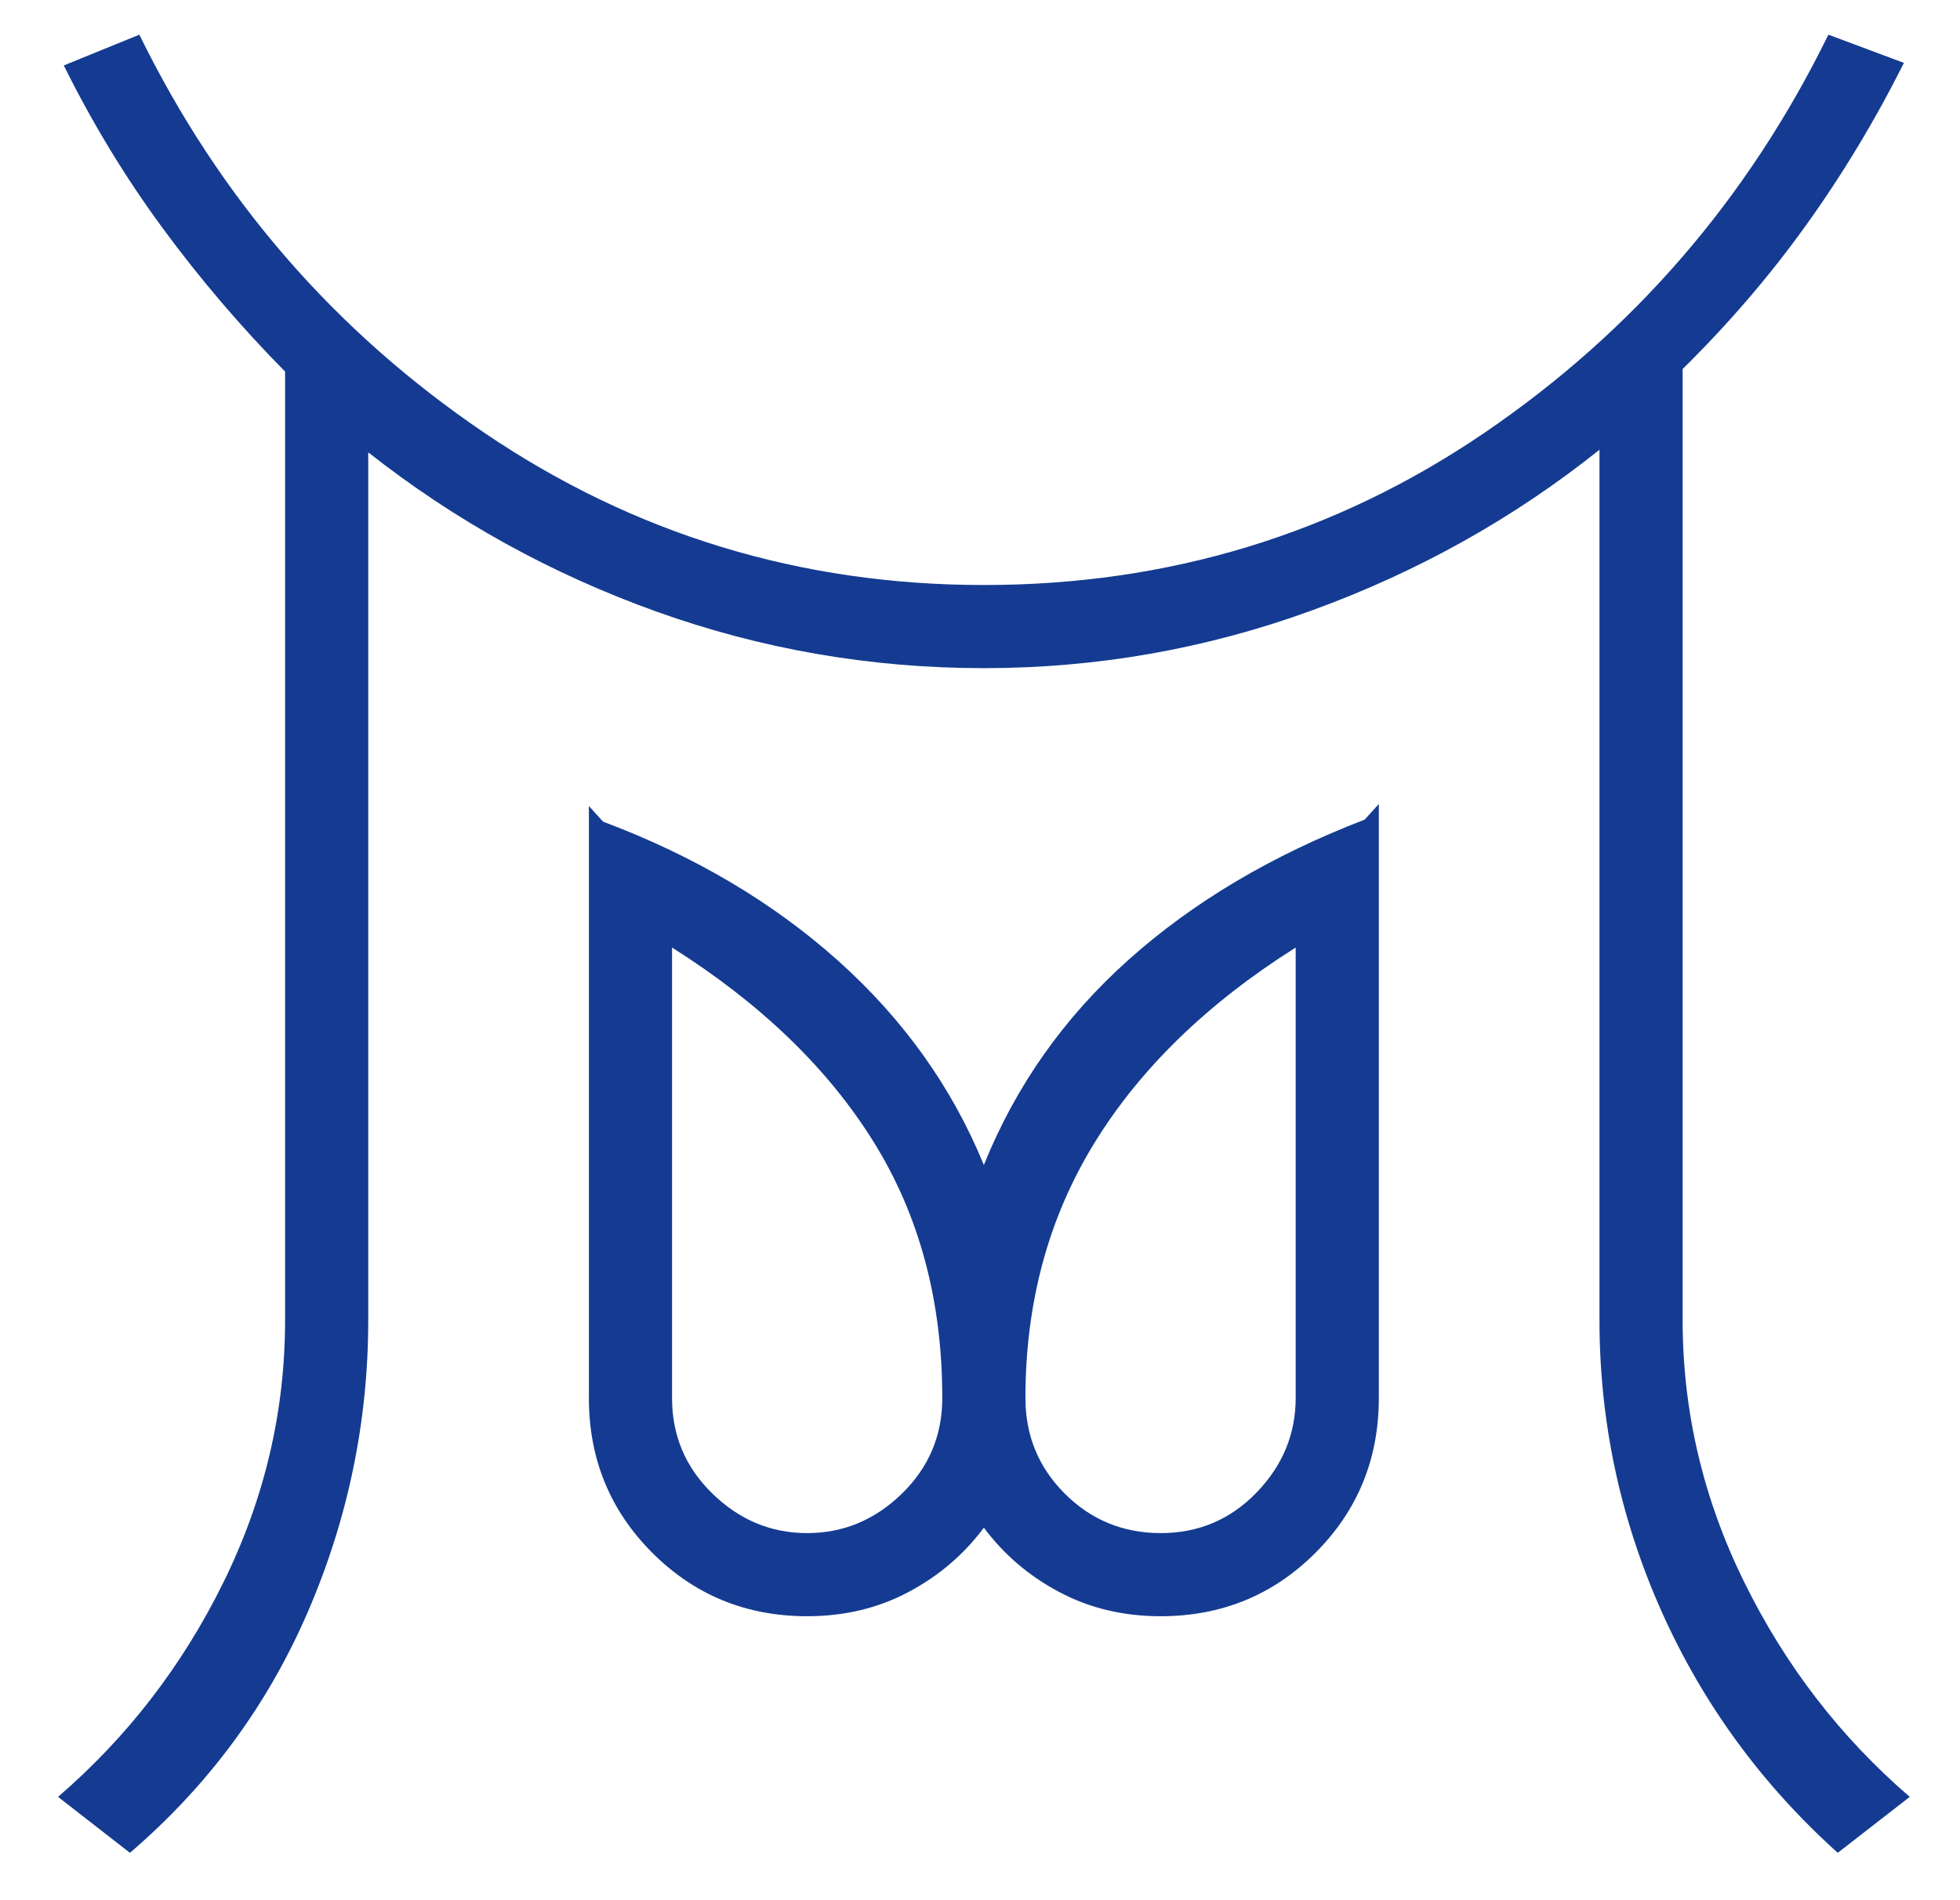 <svg width="33" height="32" viewBox="0 0 33 32" fill="none" xmlns="http://www.w3.org/2000/svg">
<path d="M13.59 25.818C14.198 25.818 14.729 25.597 15.184 25.155C15.638 24.713 15.865 24.176 15.865 23.543C15.865 21.907 15.48 20.469 14.709 19.23C13.938 17.99 12.807 16.899 11.315 15.957V23.543C11.315 24.176 11.542 24.713 11.997 25.155C12.451 25.597 12.982 25.818 13.59 25.818ZM19.545 25.818C20.179 25.818 20.716 25.59 21.155 25.136C21.595 24.682 21.815 24.151 21.815 23.543V15.957C20.323 16.899 19.192 17.999 18.421 19.257C17.65 20.515 17.265 21.944 17.265 23.543C17.265 24.176 17.486 24.713 17.929 25.155C18.372 25.597 18.911 25.818 19.545 25.818ZM2.188 31.202L0.977 30.26C2.141 29.257 3.07 28.053 3.762 26.647C4.454 25.242 4.8 23.769 4.8 22.23V6.258C4.053 5.5 3.365 4.694 2.738 3.841C2.111 2.988 1.556 2.075 1.074 1.102L2.346 0.584C3.699 3.346 5.636 5.581 8.157 7.29C10.677 8.998 13.48 9.852 16.565 9.852C19.672 9.852 22.481 8.998 24.991 7.29C27.5 5.581 29.431 3.346 30.784 0.584L32.056 1.059C31.565 2.037 31.013 2.951 30.402 3.801C29.791 4.652 29.1 5.456 28.33 6.214V22.23C28.33 23.769 28.676 25.242 29.369 26.647C30.061 28.053 30.989 29.257 32.154 30.26L30.942 31.202C29.654 30.043 28.664 28.683 27.97 27.125C27.277 25.567 26.93 23.935 26.93 22.23V7.574C25.488 8.727 23.875 9.629 22.093 10.278C20.31 10.928 18.468 11.252 16.565 11.252C14.663 11.252 12.826 10.935 11.054 10.3C9.283 9.665 7.665 8.771 6.2 7.618V22.23C6.2 23.935 5.861 25.574 5.182 27.147C4.503 28.72 3.505 30.072 2.188 31.202ZM13.59 27.218C12.564 27.218 11.695 26.862 10.983 26.15C10.271 25.438 9.915 24.569 9.915 23.543V13.574L10.154 13.837C11.695 14.416 13.015 15.197 14.113 16.181C15.212 17.165 16.029 18.311 16.565 19.619C17.101 18.288 17.913 17.137 19 16.164C20.087 15.191 21.412 14.405 22.976 13.803L23.215 13.54V23.543C23.215 24.569 22.859 25.438 22.148 26.15C21.436 26.862 20.567 27.218 19.54 27.218C18.914 27.218 18.346 27.082 17.837 26.812C17.327 26.542 16.903 26.18 16.565 25.727C16.227 26.18 15.803 26.542 15.293 26.812C14.784 27.082 14.216 27.218 13.59 27.218Z" fill="#143B91"/>
</svg>
